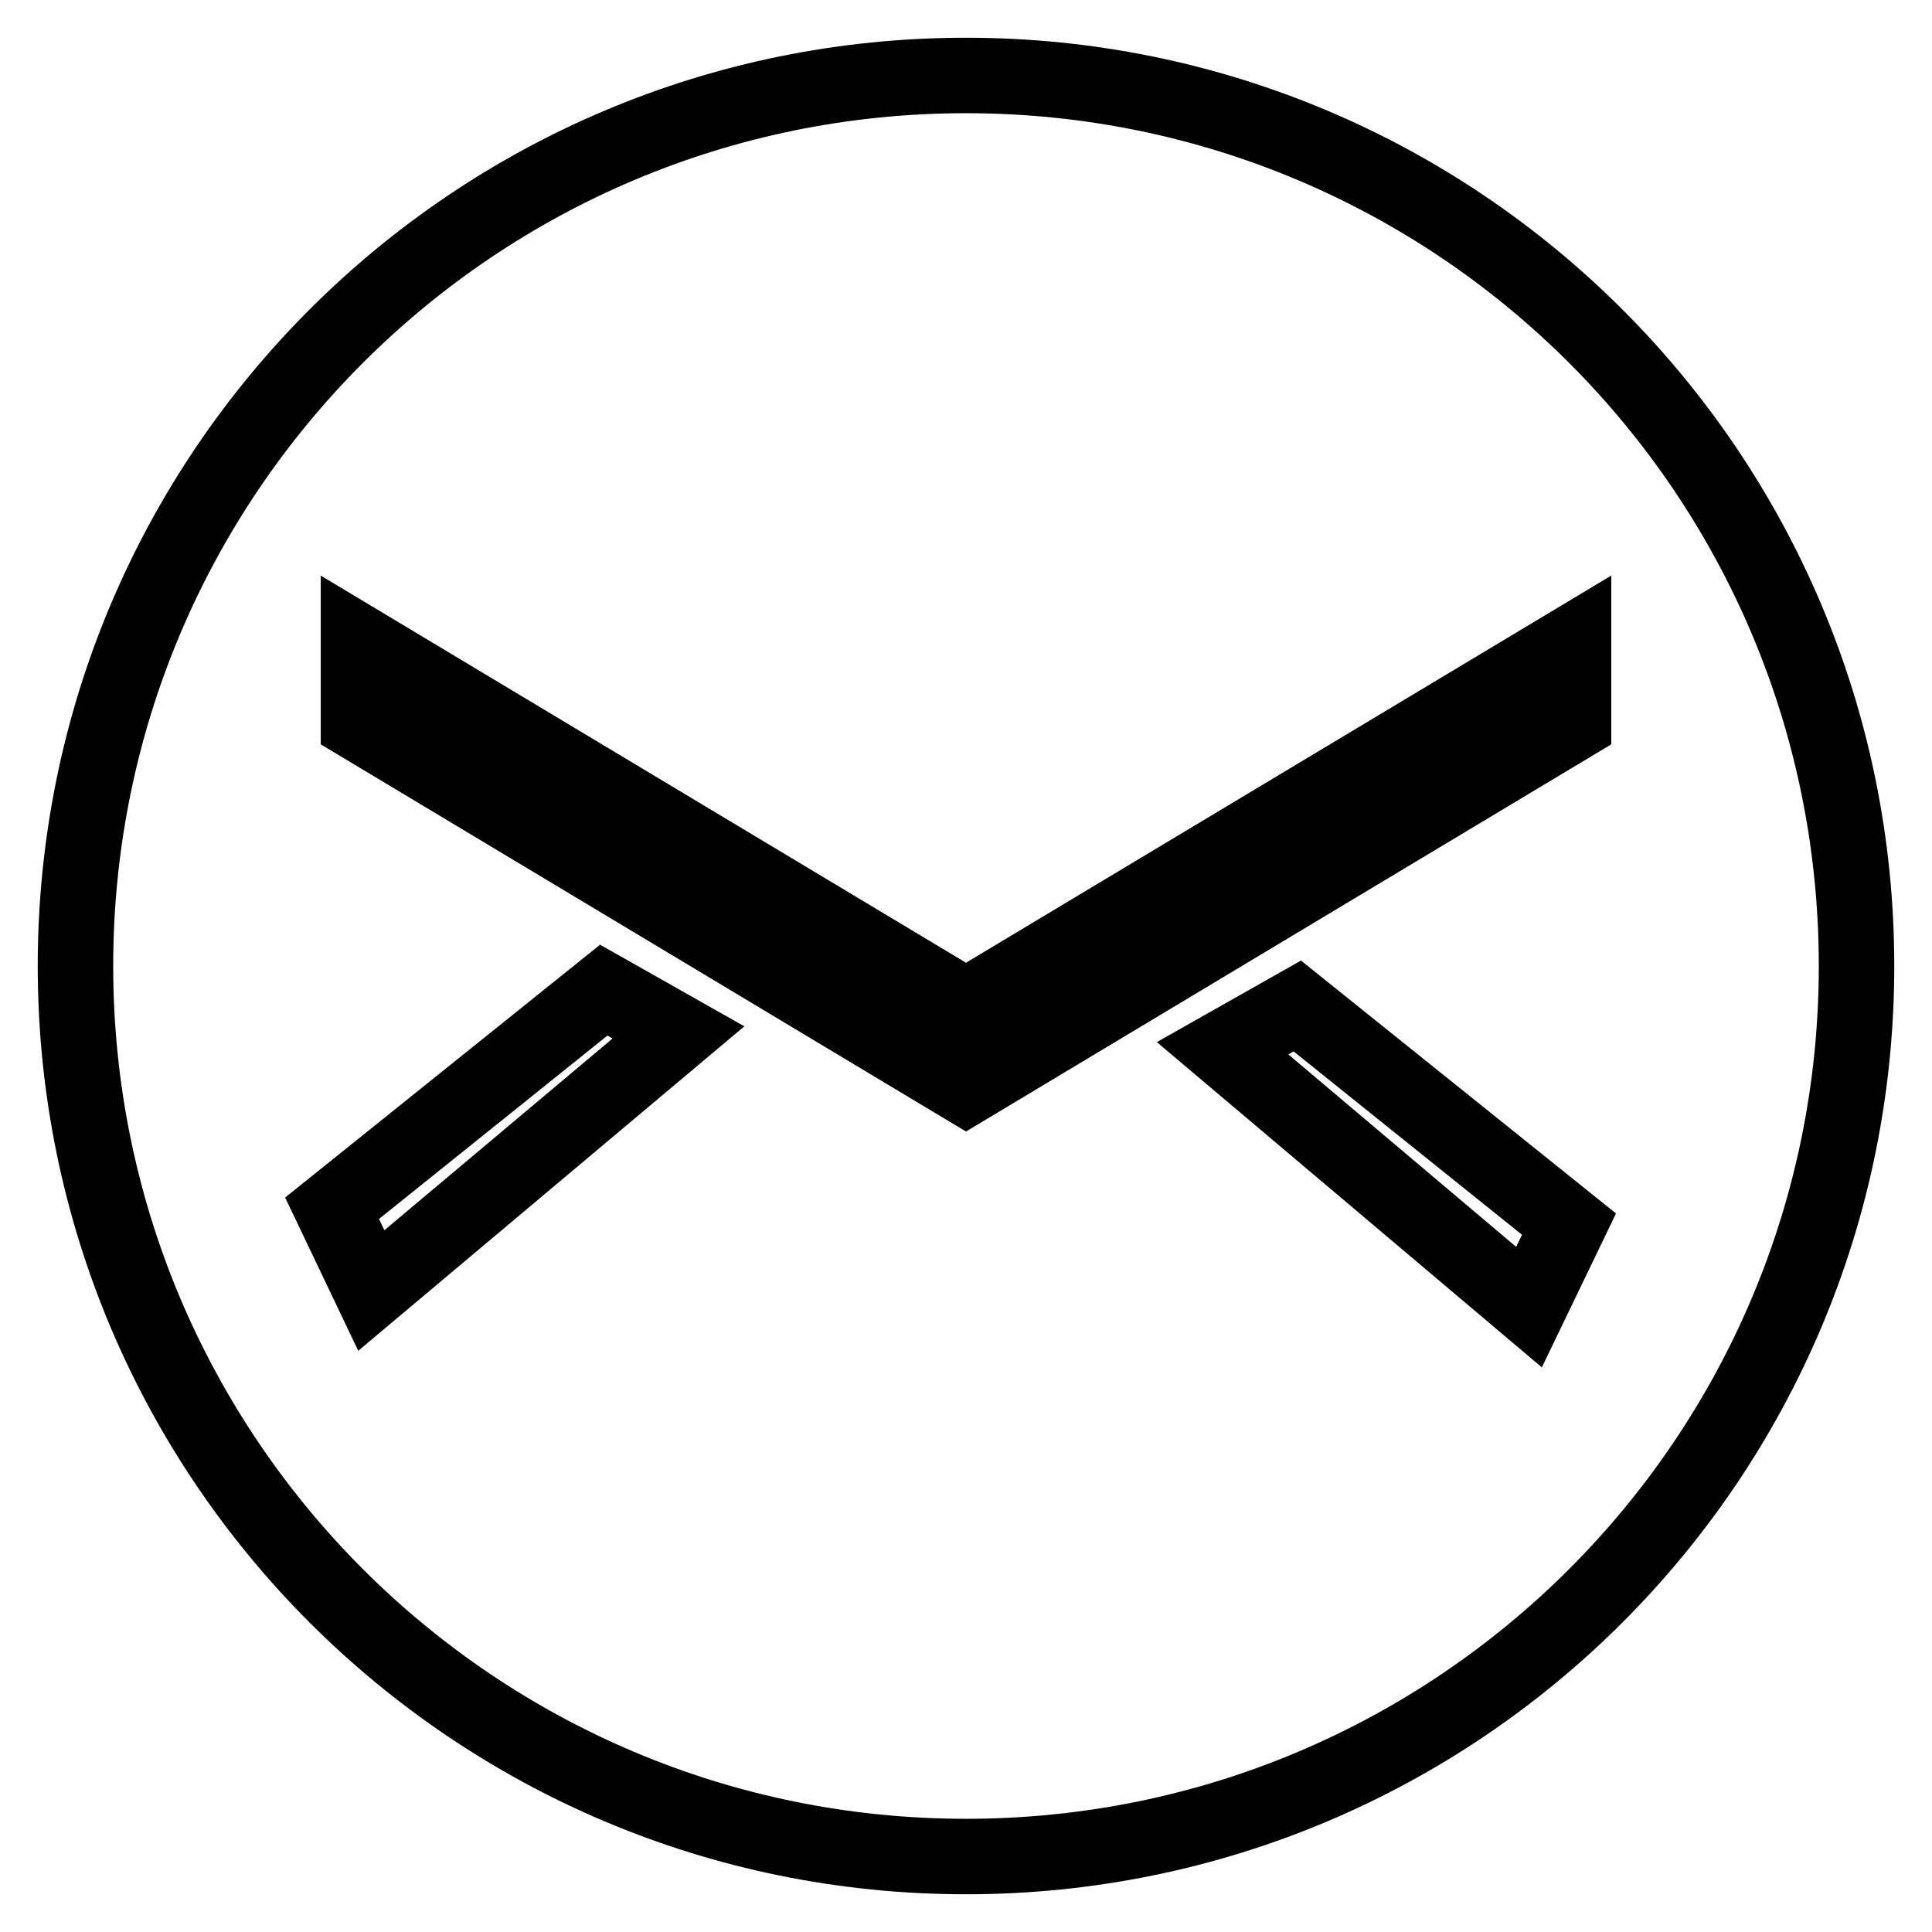 <?xml version="1.0" encoding="utf-8"?>
<!-- Svg Vector Icons : http://www.onlinewebfonts.com/icon -->
<!DOCTYPE svg PUBLIC "-//W3C//DTD SVG 1.1//EN" "http://www.w3.org/Graphics/SVG/1.1/DTD/svg11.dtd">
<svg version="1.1" xmlns="http://www.w3.org/2000/svg" xmlns:xlink="http://www.w3.org/1999/xlink" x="0px" y="0px" viewBox="0 0 256 256" enable-background="new 0 0 256 256" xml:space="preserve">
<g> <path stroke-width="10" fill-opacity="0" stroke="#000000"  d="M246,128c0-65.2-52.8-118-118-118C62.8,10,10,62.8,10,128c0,65.2,52.8,118,118,118 C193.2,246,246,193.2,246,128z M202.6,173.2L162,138.9l9.9-5.6l36,28.9L202.6,173.2z M47.5,85.1l80.5,48.3l80.5-48.3v10.7 L128,144.1L47.5,95.8V85.1z M49.2,171L44,160.1l36-28.9l9.9,5.6L49.2,171z"/></g>
</svg>